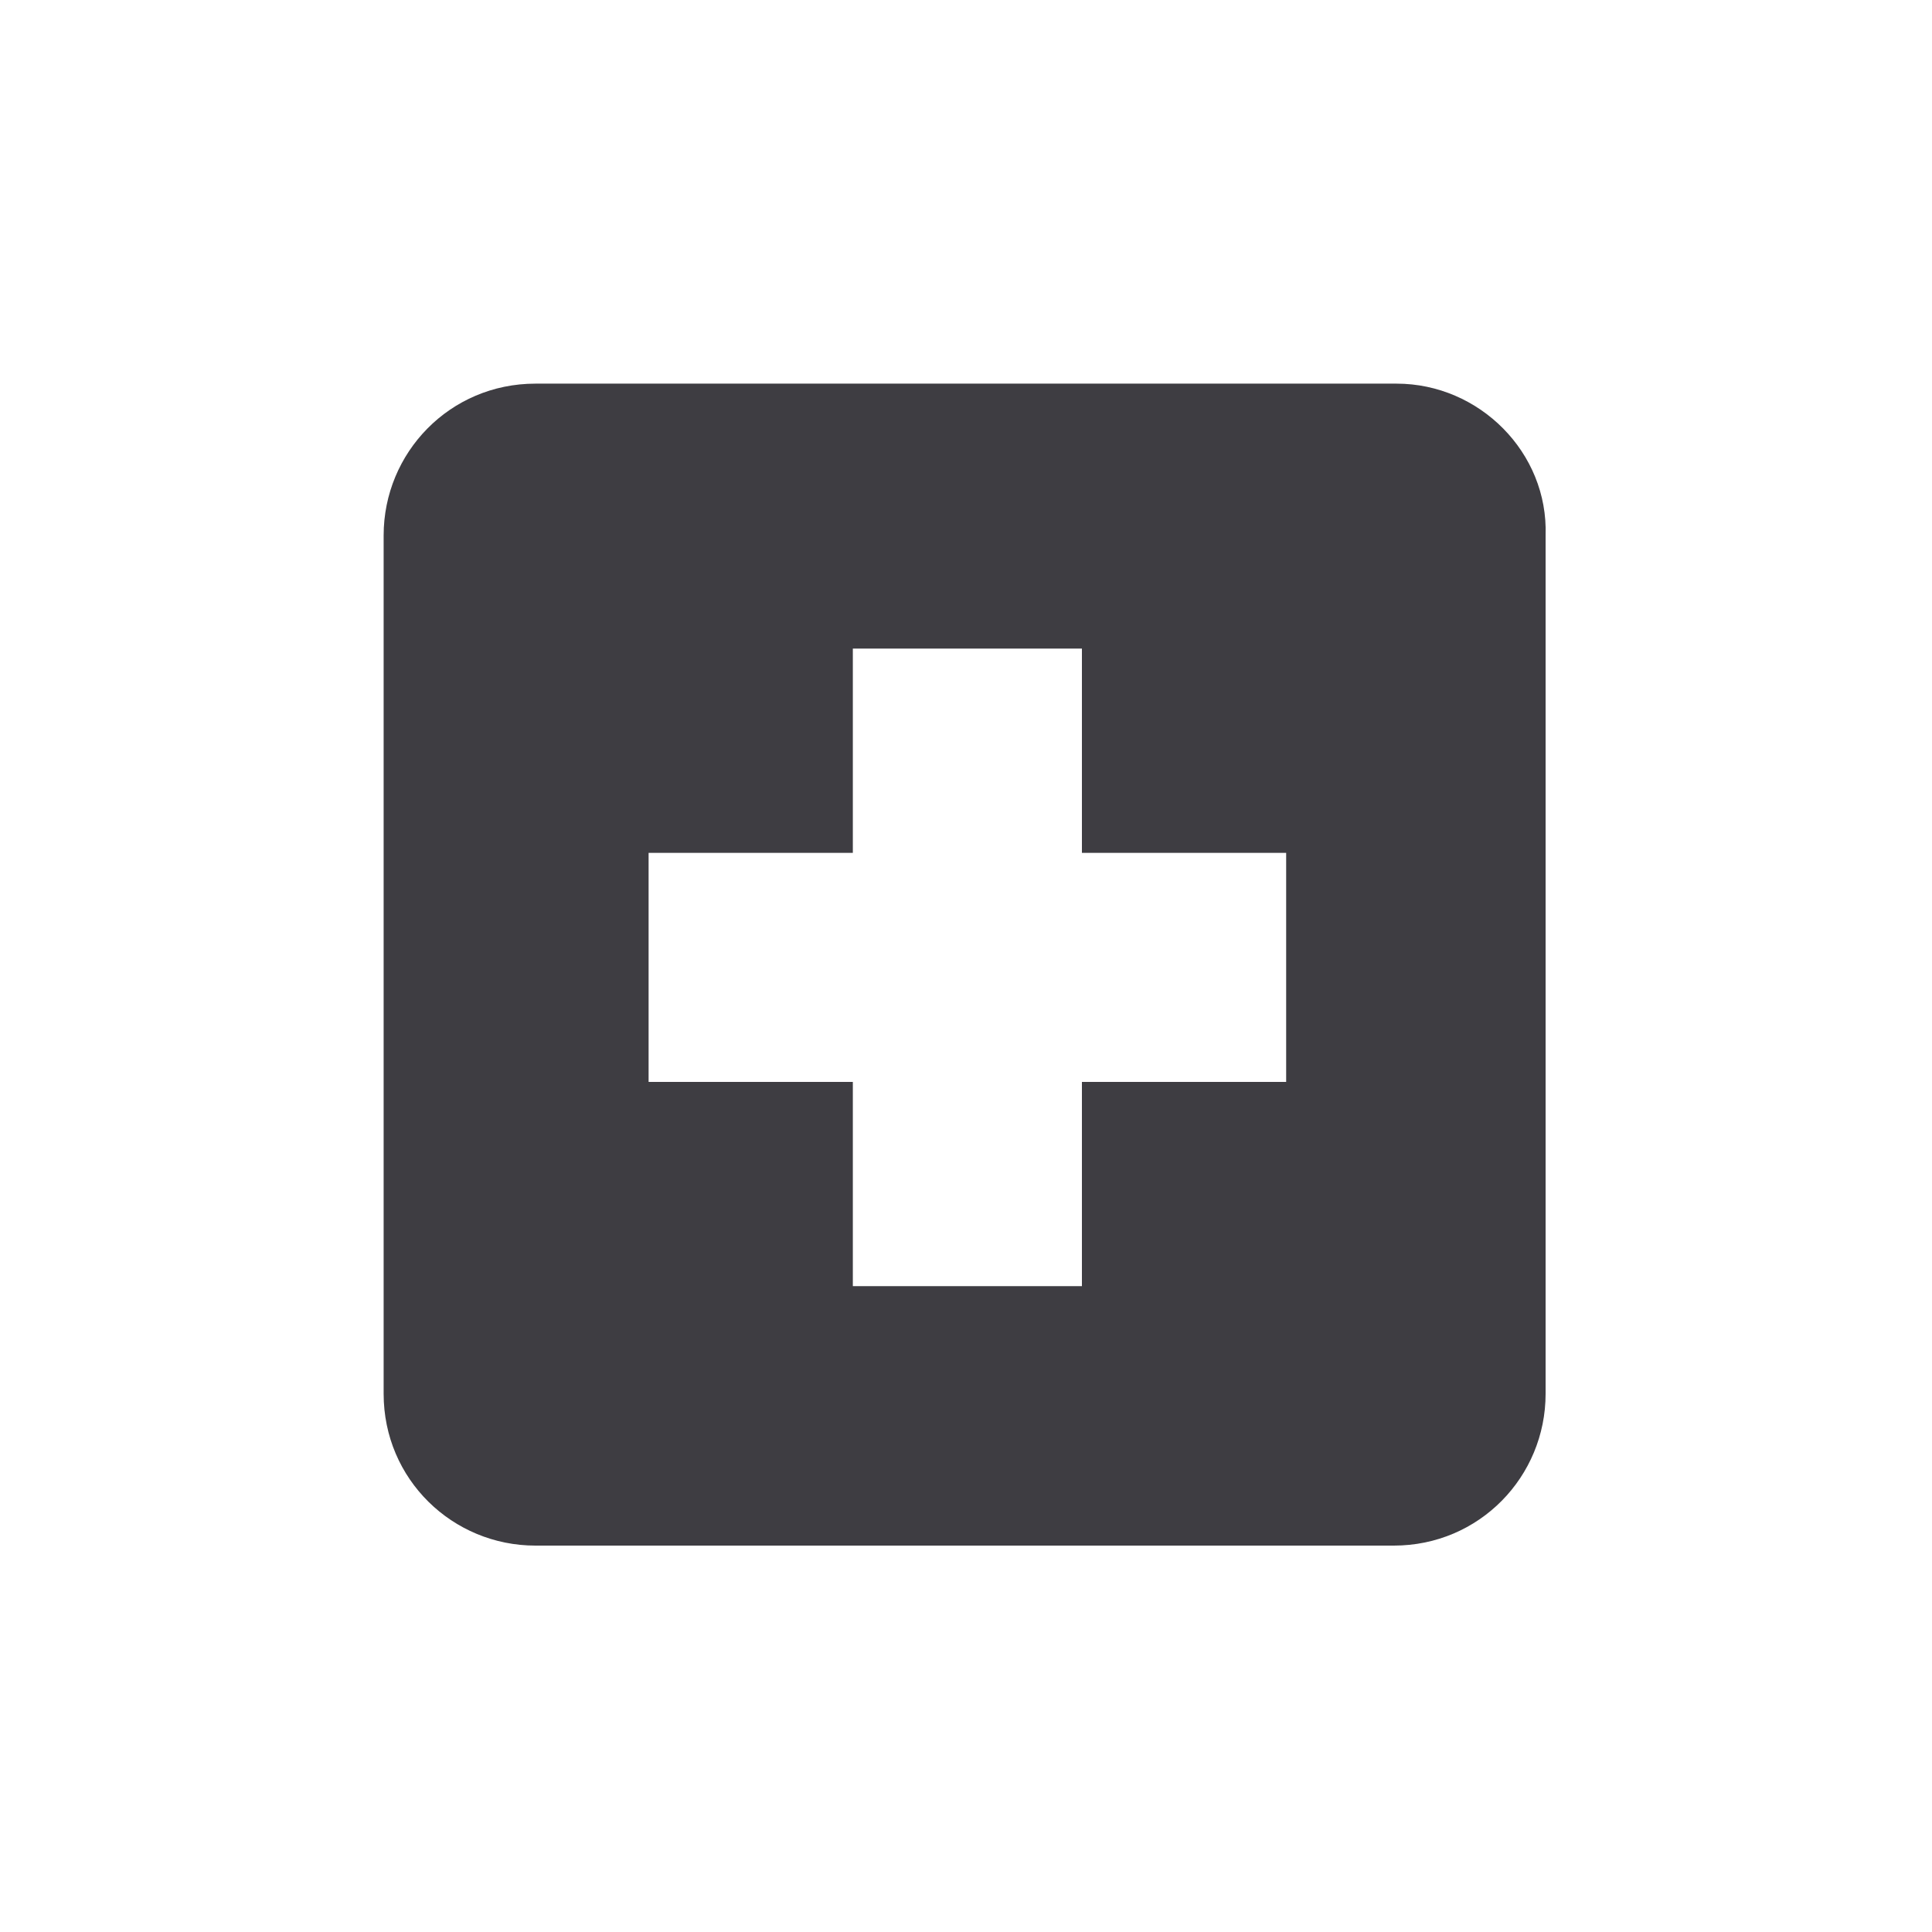 <?xml version="1.0" encoding="utf-8"?>
<!-- Generator: Adobe Illustrator 24.2.3, SVG Export Plug-In . SVG Version: 6.00 Build 0)  -->
<svg version="1.1" id="Layer_1" xmlns="http://www.w3.org/2000/svg" xmlns:xlink="http://www.w3.org/1999/xlink" x="0px" y="0px"
	 viewBox="0 0 70 70" style="enable-background:new 0 0 70 70;" xml:space="preserve">
<style type="text/css">
	.st0{fill:#3E3D42;}
</style>
<path class="st0" d="M50.6,13.9H19.4c-3.1,0-5.5,2.5-5.5,5.5v31.1c0,3.1,2.5,5.5,5.5,5.5h31.1c3.1,0,5.5-2.5,5.5-5.5V19.4
	C56.1,16.4,53.6,13.9,50.6,13.9z M46.6,39.2h-7.4v7.4h-8.3v-7.4h-7.4v-8.3h7.4v-7.4h8.3v7.4h7.4V39.2z"/>
</svg>
